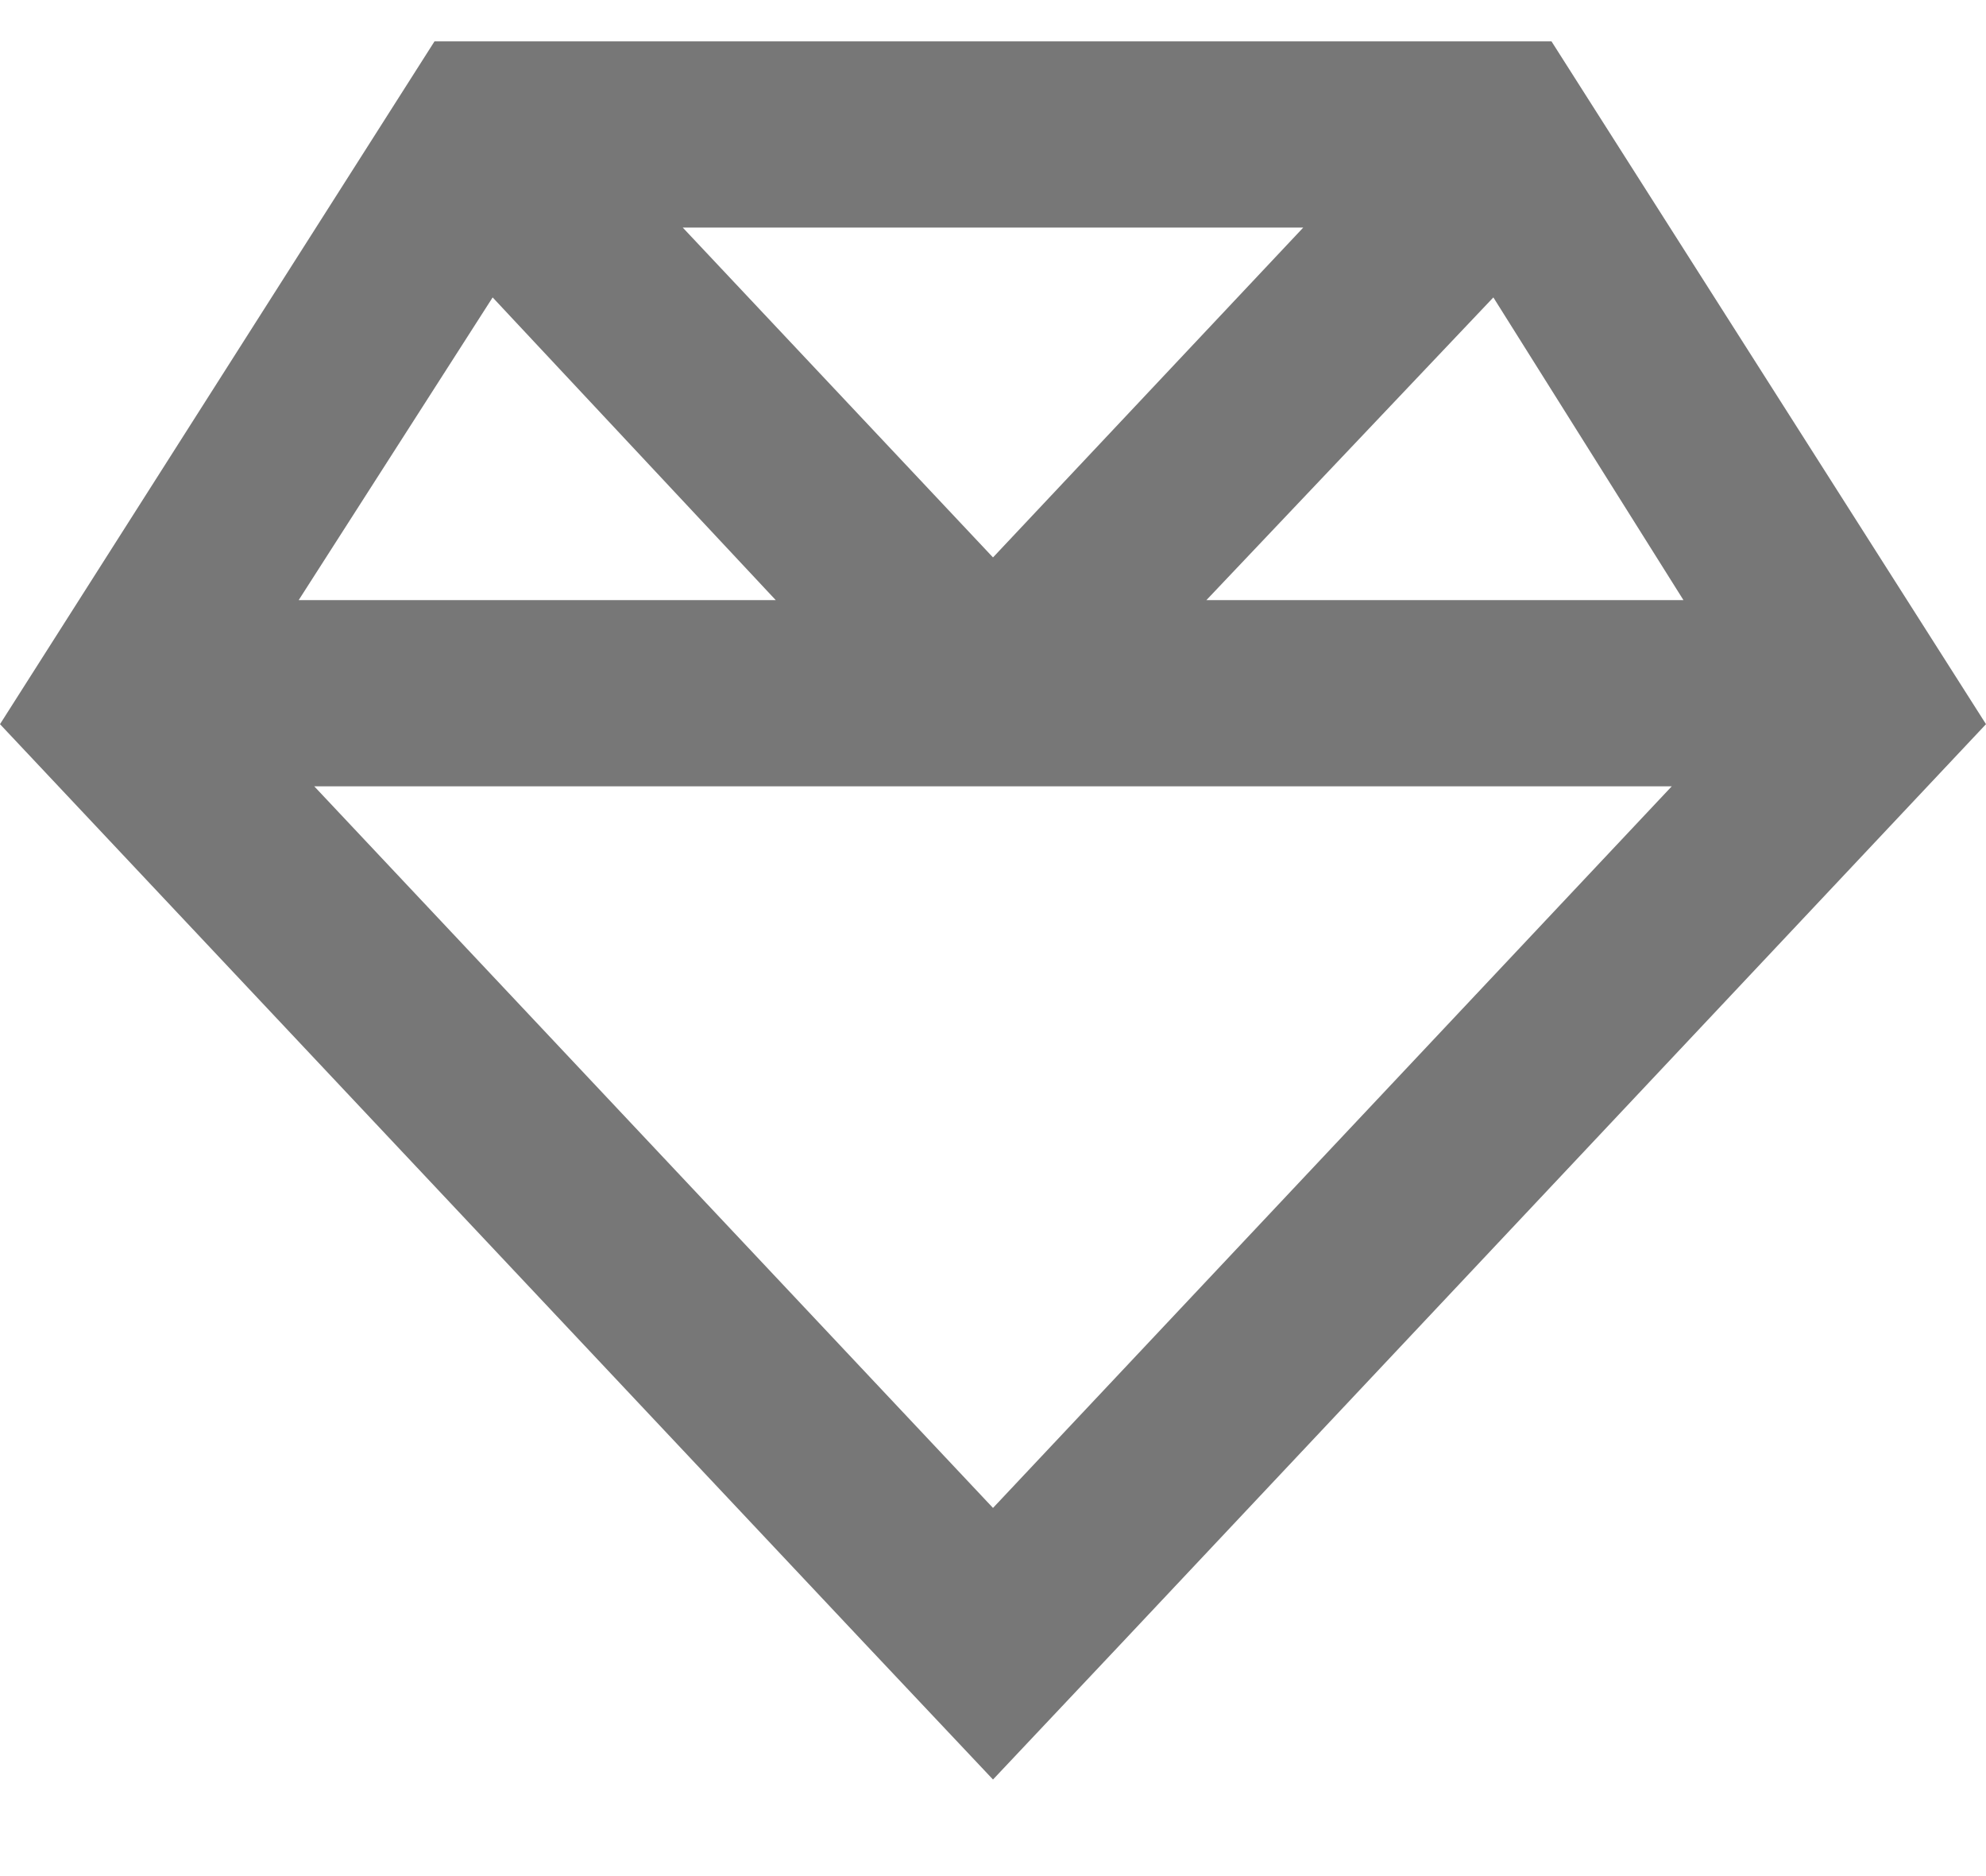 <svg width="18" height="17" viewBox="0 0 18 17" fill="none" xmlns="http://www.w3.org/2000/svg">
<path d="M10.16 14.895L9 16.125L7.84 14.895L0 6.562L3.938 0.375H14.062L18 6.562L10.16 14.895ZM15.152 7.125H9H2.848L9 13.664L15.152 7.125ZM15.258 5.438L13.535 2.695L10.934 5.438H15.258ZM11.812 2.062H6.188L9 5.051L11.812 2.062ZM4.465 2.695L2.707 5.438H7.031L4.465 2.695Z" fill="#777777"/>
</svg>
